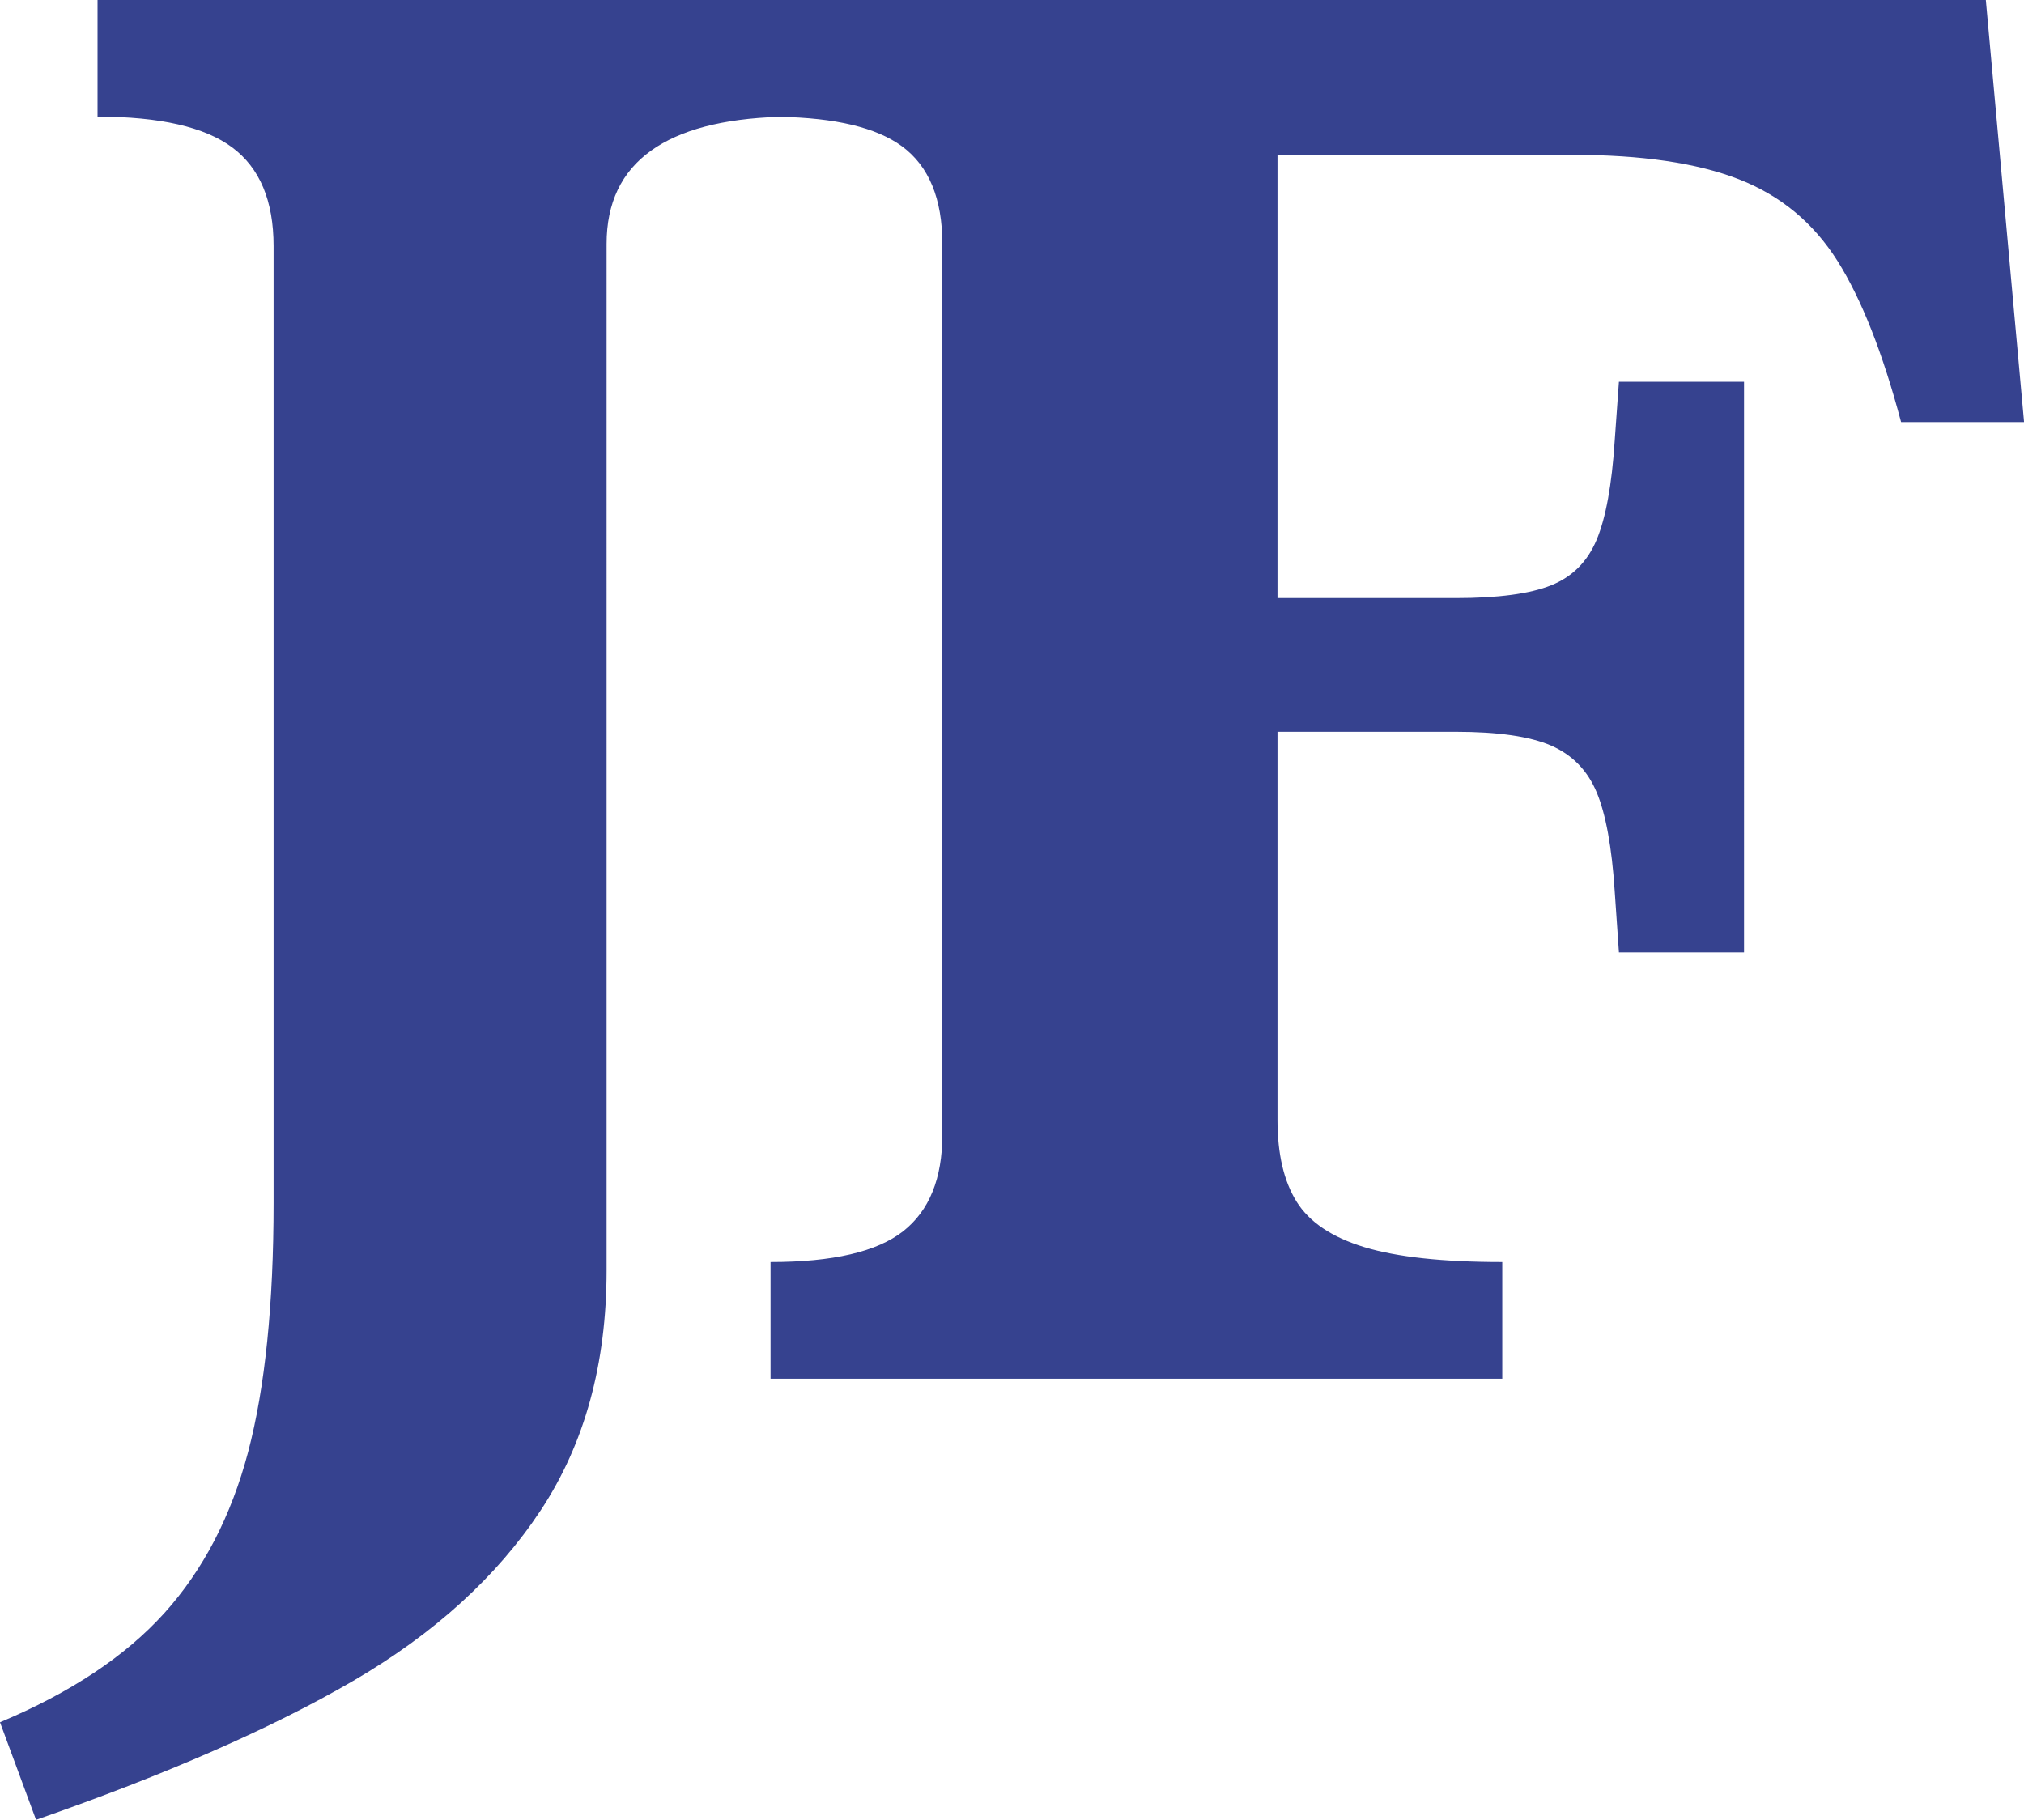 <?xml version="1.0" encoding="UTF-8"?><svg id="a" xmlns="http://www.w3.org/2000/svg" viewBox="0 0 333.43 299.79"><defs><style>.b{fill:#36428f;}</style></defs><path class="b" d="M327.14,0H16.07v19.22c10.25,0,17.65,1.69,22.19,5.07,4.54,3.38,6.81,8.79,6.81,16.25v157.58c0,16.77-1.4,30.45-4.19,41.06-2.8,10.6-7.4,19.45-13.8,26.55-6.41,7.1-15.43,13.1-27.08,17.99l5.94,16.07c21.43-7.46,38.84-15.09,52.24-22.89,13.39-7.81,23.7-17.18,30.92-28.13,7.22-10.95,10.83-24.11,10.83-39.48V40.18c0-6.75,2.45-11.88,7.34-15.37,4.78-3.42,11.81-5.26,21.05-5.56,9.28.15,16.06,1.76,20.28,4.86,4.42,3.26,6.64,8.62,6.64,16.07v146.75c0,7.22-2.16,12.52-6.46,15.9-4.31,3.38-11.59,5.07-21.84,5.07v19.22h120.54v-19.22c-9.78,0-17.35-.82-22.71-2.45-5.36-1.63-9.08-4.13-11.18-7.51-2.1-3.37-3.14-7.86-3.14-13.45v-63.94h29.35c6.99,0,12.23.76,15.72,2.27,3.49,1.52,5.99,4.08,7.51,7.69,1.51,3.61,2.5,9.03,2.97,16.25l.7,10.13h20.61V62.89h-20.61l-.7,9.78c-.47,7.22-1.46,12.64-2.97,16.25-1.52,3.62-4.02,6.11-7.51,7.51-3.49,1.4-8.74,2.1-15.72,2.1h-29.35V25.51h48.57c11.41,0,20.56,1.34,27.43,4.02,6.87,2.68,12.28,7.16,16.25,13.45,3.96,6.29,7.45,15.14,10.48,26.55h20.26L327.14,0Z"/></svg>